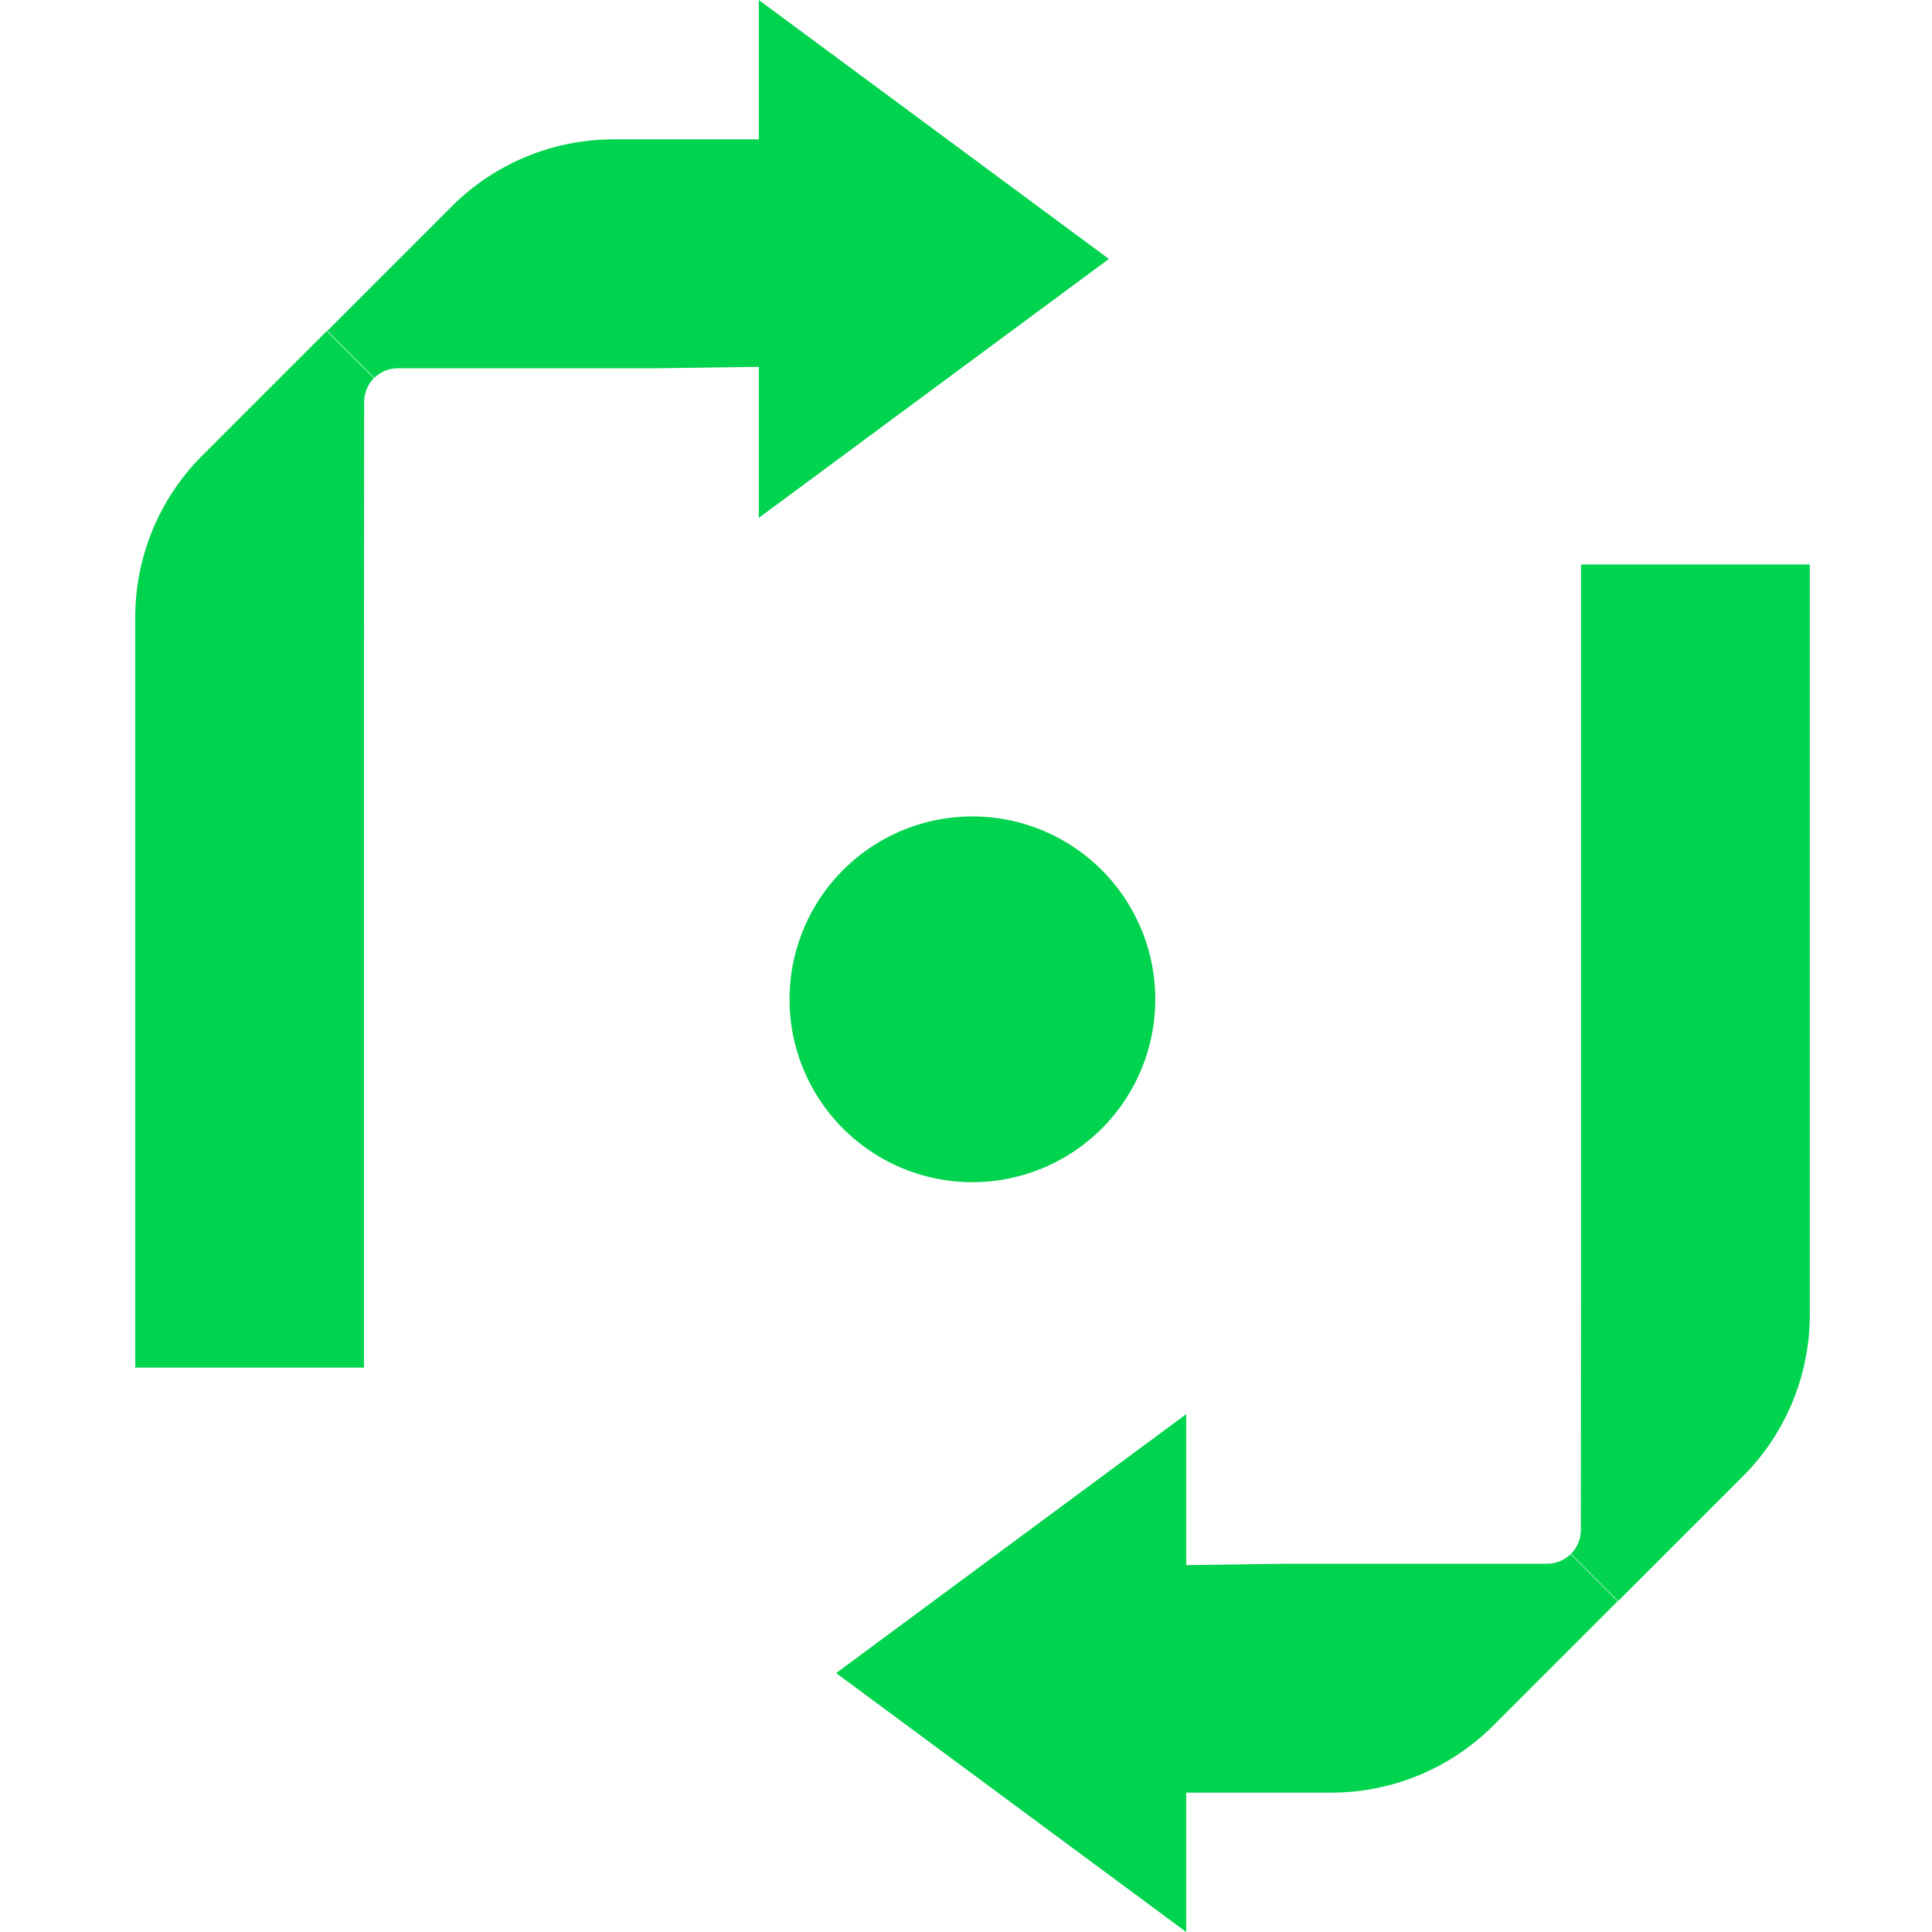 <svg width="100" height="100" fill="none" xmlns="http://www.w3.org/2000/svg"><path d="M50.332 61.189a9.465 9.465 0 1 0 0-18.93 9.465 9.465 0 0 0 0 18.93zM43.278 86.598 61.398 100V73.197l-18.12 13.401z" fill="#00D34E"/><path d="M81.308 80.43c-.32.32-.754.508-1.243.508H66.748s-7.704.103-7.704.113v11.735h9.87c3.145 0 6.16-1.253 8.372-3.466l6.442-6.442-2.439-2.44.019-.009zM93.674 29.215H81.835v36.183l-.01 13.788c0 .48-.197.923-.508 1.244l2.44 2.439 6.45-6.451a11.84 11.84 0 0 0 3.467-8.373v-38.83zM57.396 13.402 39.276 0v26.804l18.12-13.402z" fill="#00D34E"/><path d="M19.366 19.57c.32-.32.753-.508 1.243-.508h13.317s7.704-.104 7.704-.113V7.214h-9.87c-3.146 0-6.16 1.253-8.373 3.466l-6.441 6.442 2.439 2.44-.019.009zM7 70.786h11.838V34.602l.01-13.788c0-.48.198-.923.509-1.243l-2.44-2.44-6.451 6.452A11.84 11.84 0 0 0 7 31.955V70.786z" fill="#00D34E"/></svg>